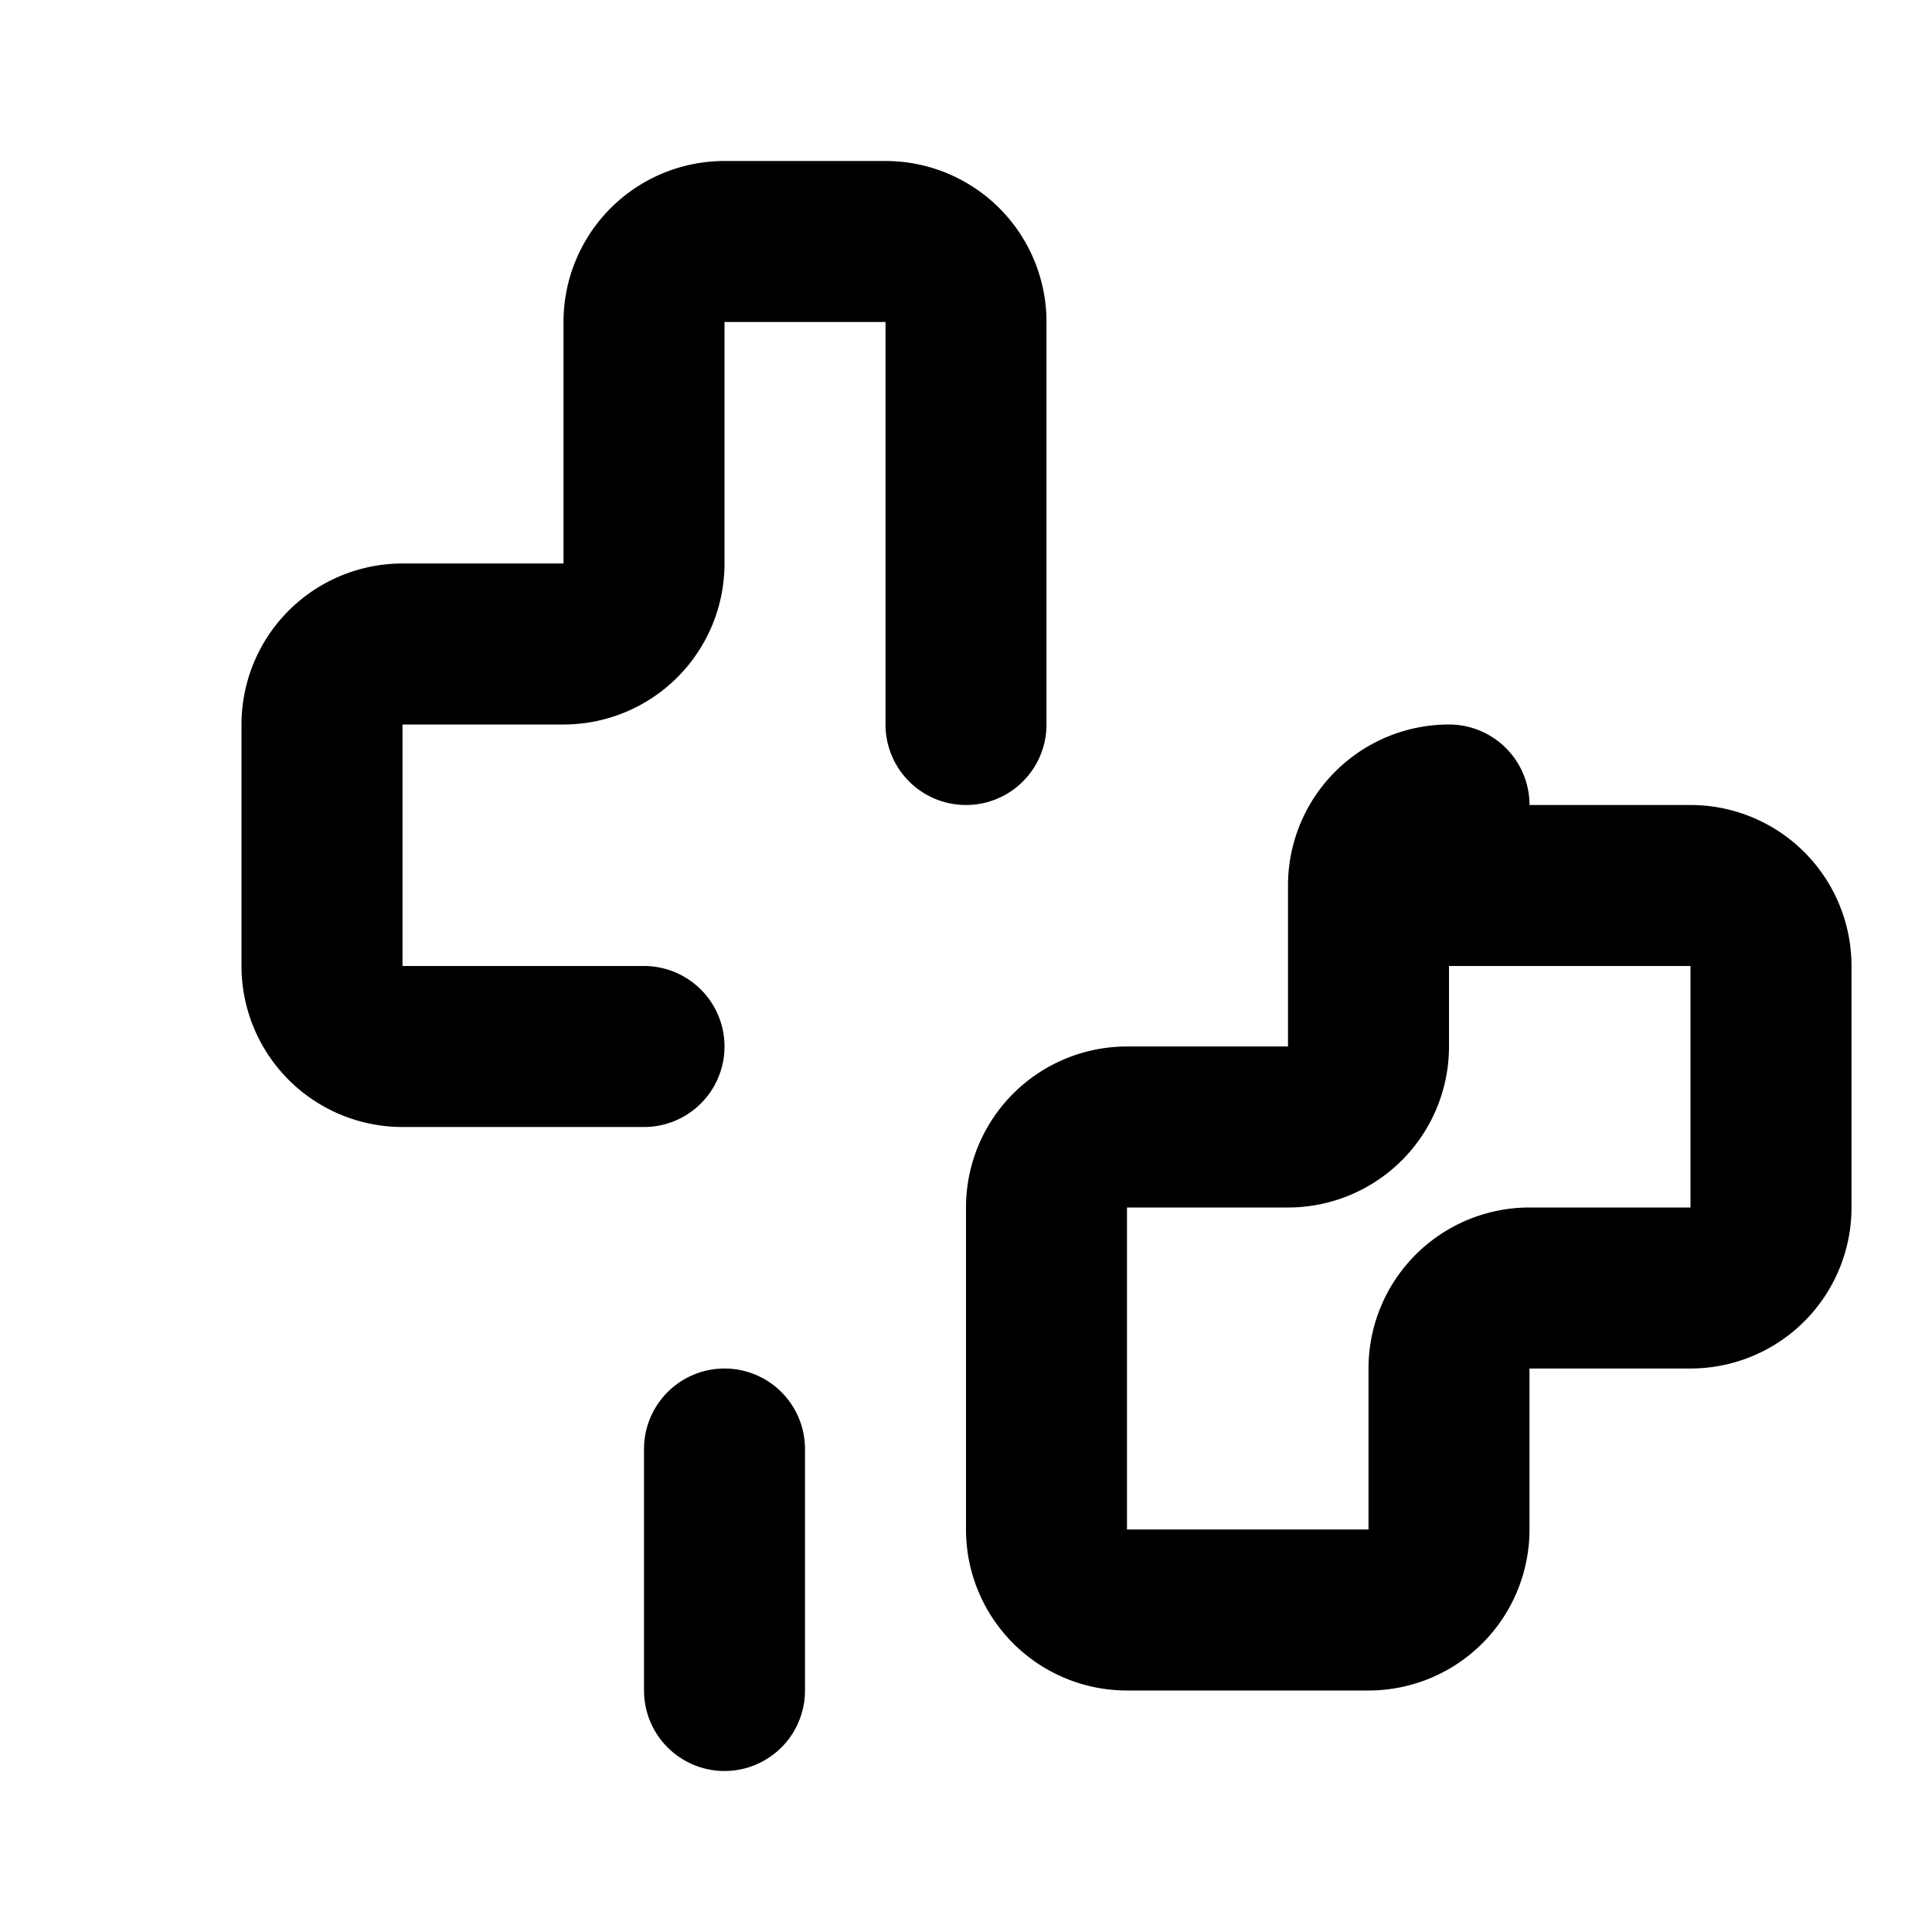 <svg xmlns="http://www.w3.org/2000/svg" width="24" height="24" viewBox="0 0 24 24" fill="none" stroke="currentColor" stroke-width="2" stroke-linecap="round" stroke-linejoin="round" class="lucide lucide-bolt"><path d="M17 11h4a1 1 0 0 1 1 1v3a1 1 0 0 1-1 1h-2a1 1 0 0 0-1 1v2a1 1 0 0 1-1 1h-3a1 1 0 0 1-1-1v-4a1 1 0 0 1 1-1h2a1 1 0 0 0 1-1v-2a1 1 0 0 1 1-1Z"/><path d="M12 9V4a1 1 0 0 0-1-1H9a1 1 0 0 0-1 1v3a1 1 0 0 1-1 1H5a1 1 0 0 0-1 1v3a1 1 0 0 0 1 1h3"/><path d="M9 21v-3"/></svg>